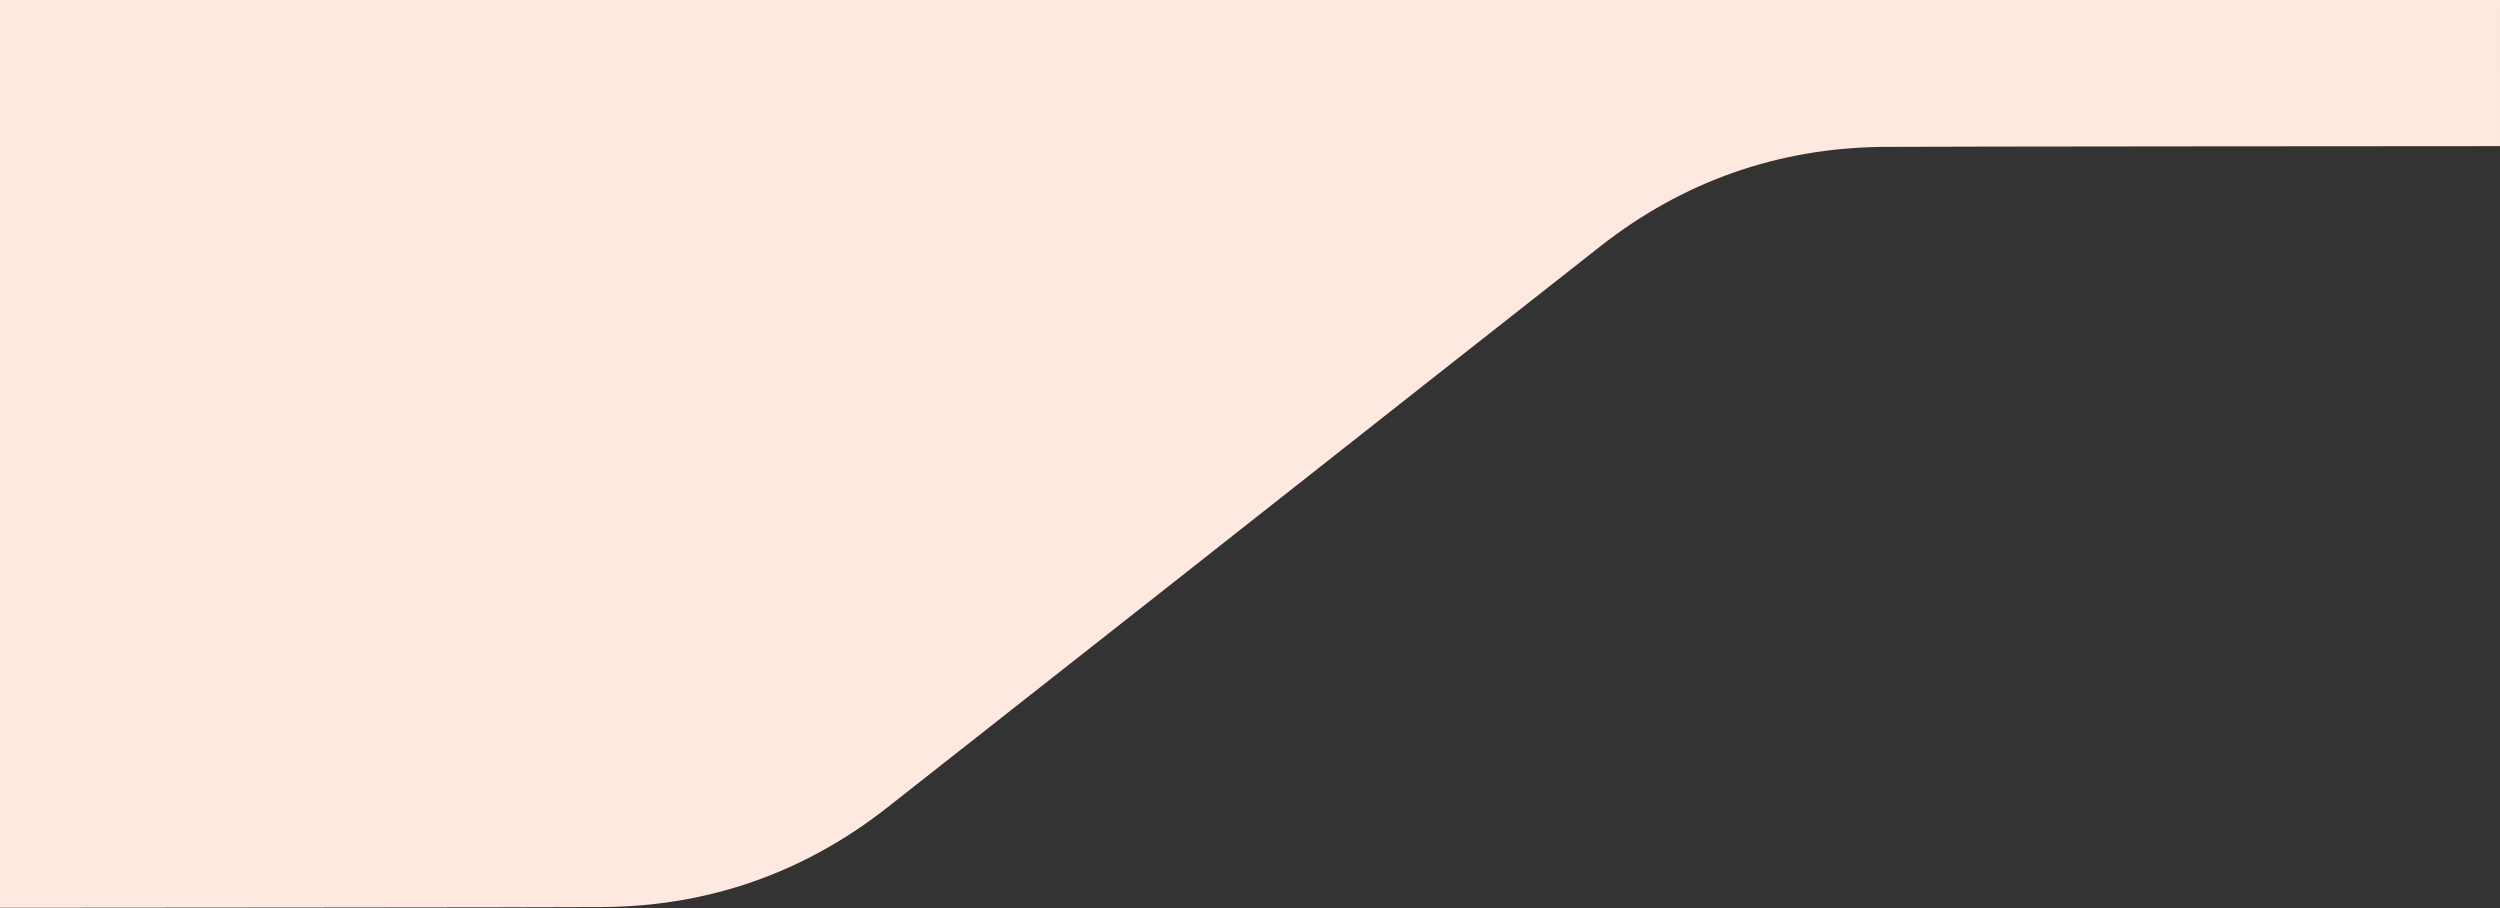 <?xml version="1.0" encoding="utf-8"?>
<!-- Generator: Adobe Illustrator 25.2.3, SVG Export Plug-In . SVG Version: 6.00 Build 0)  -->
<svg version="1.1" id="Layer_1" xmlns="http://www.w3.org/2000/svg" xmlns:xlink="http://www.w3.org/1999/xlink" x="0px" y="0px"
	 viewBox="0 0 5120 1860" style="enable-background:new 0 0 5120 1860;" xml:space="preserve">
<rect x="0" y="0" width="5120" height="1860" fill="#333333" stroke="none"/>
<style type="text/css">
	.st0{fill:#FDE9DF;}
</style>
<path class="st0" d="M0,1859.1c93.4-0.2,1144.3-0.6,1237.7-1.5c215.1-2,410.3-70.9,579.3-203.7c372-292.2,743.5-584.9,1114.9-877.7
	c115.1-90.6,230.3-181.2,345.5-271.7c169-132.8,364.2-201.7,579.3-203.7c101.9-0.9,1161.3-1.4,1263.3-1.5V0L0,0V1859.1z"/>
</svg>
